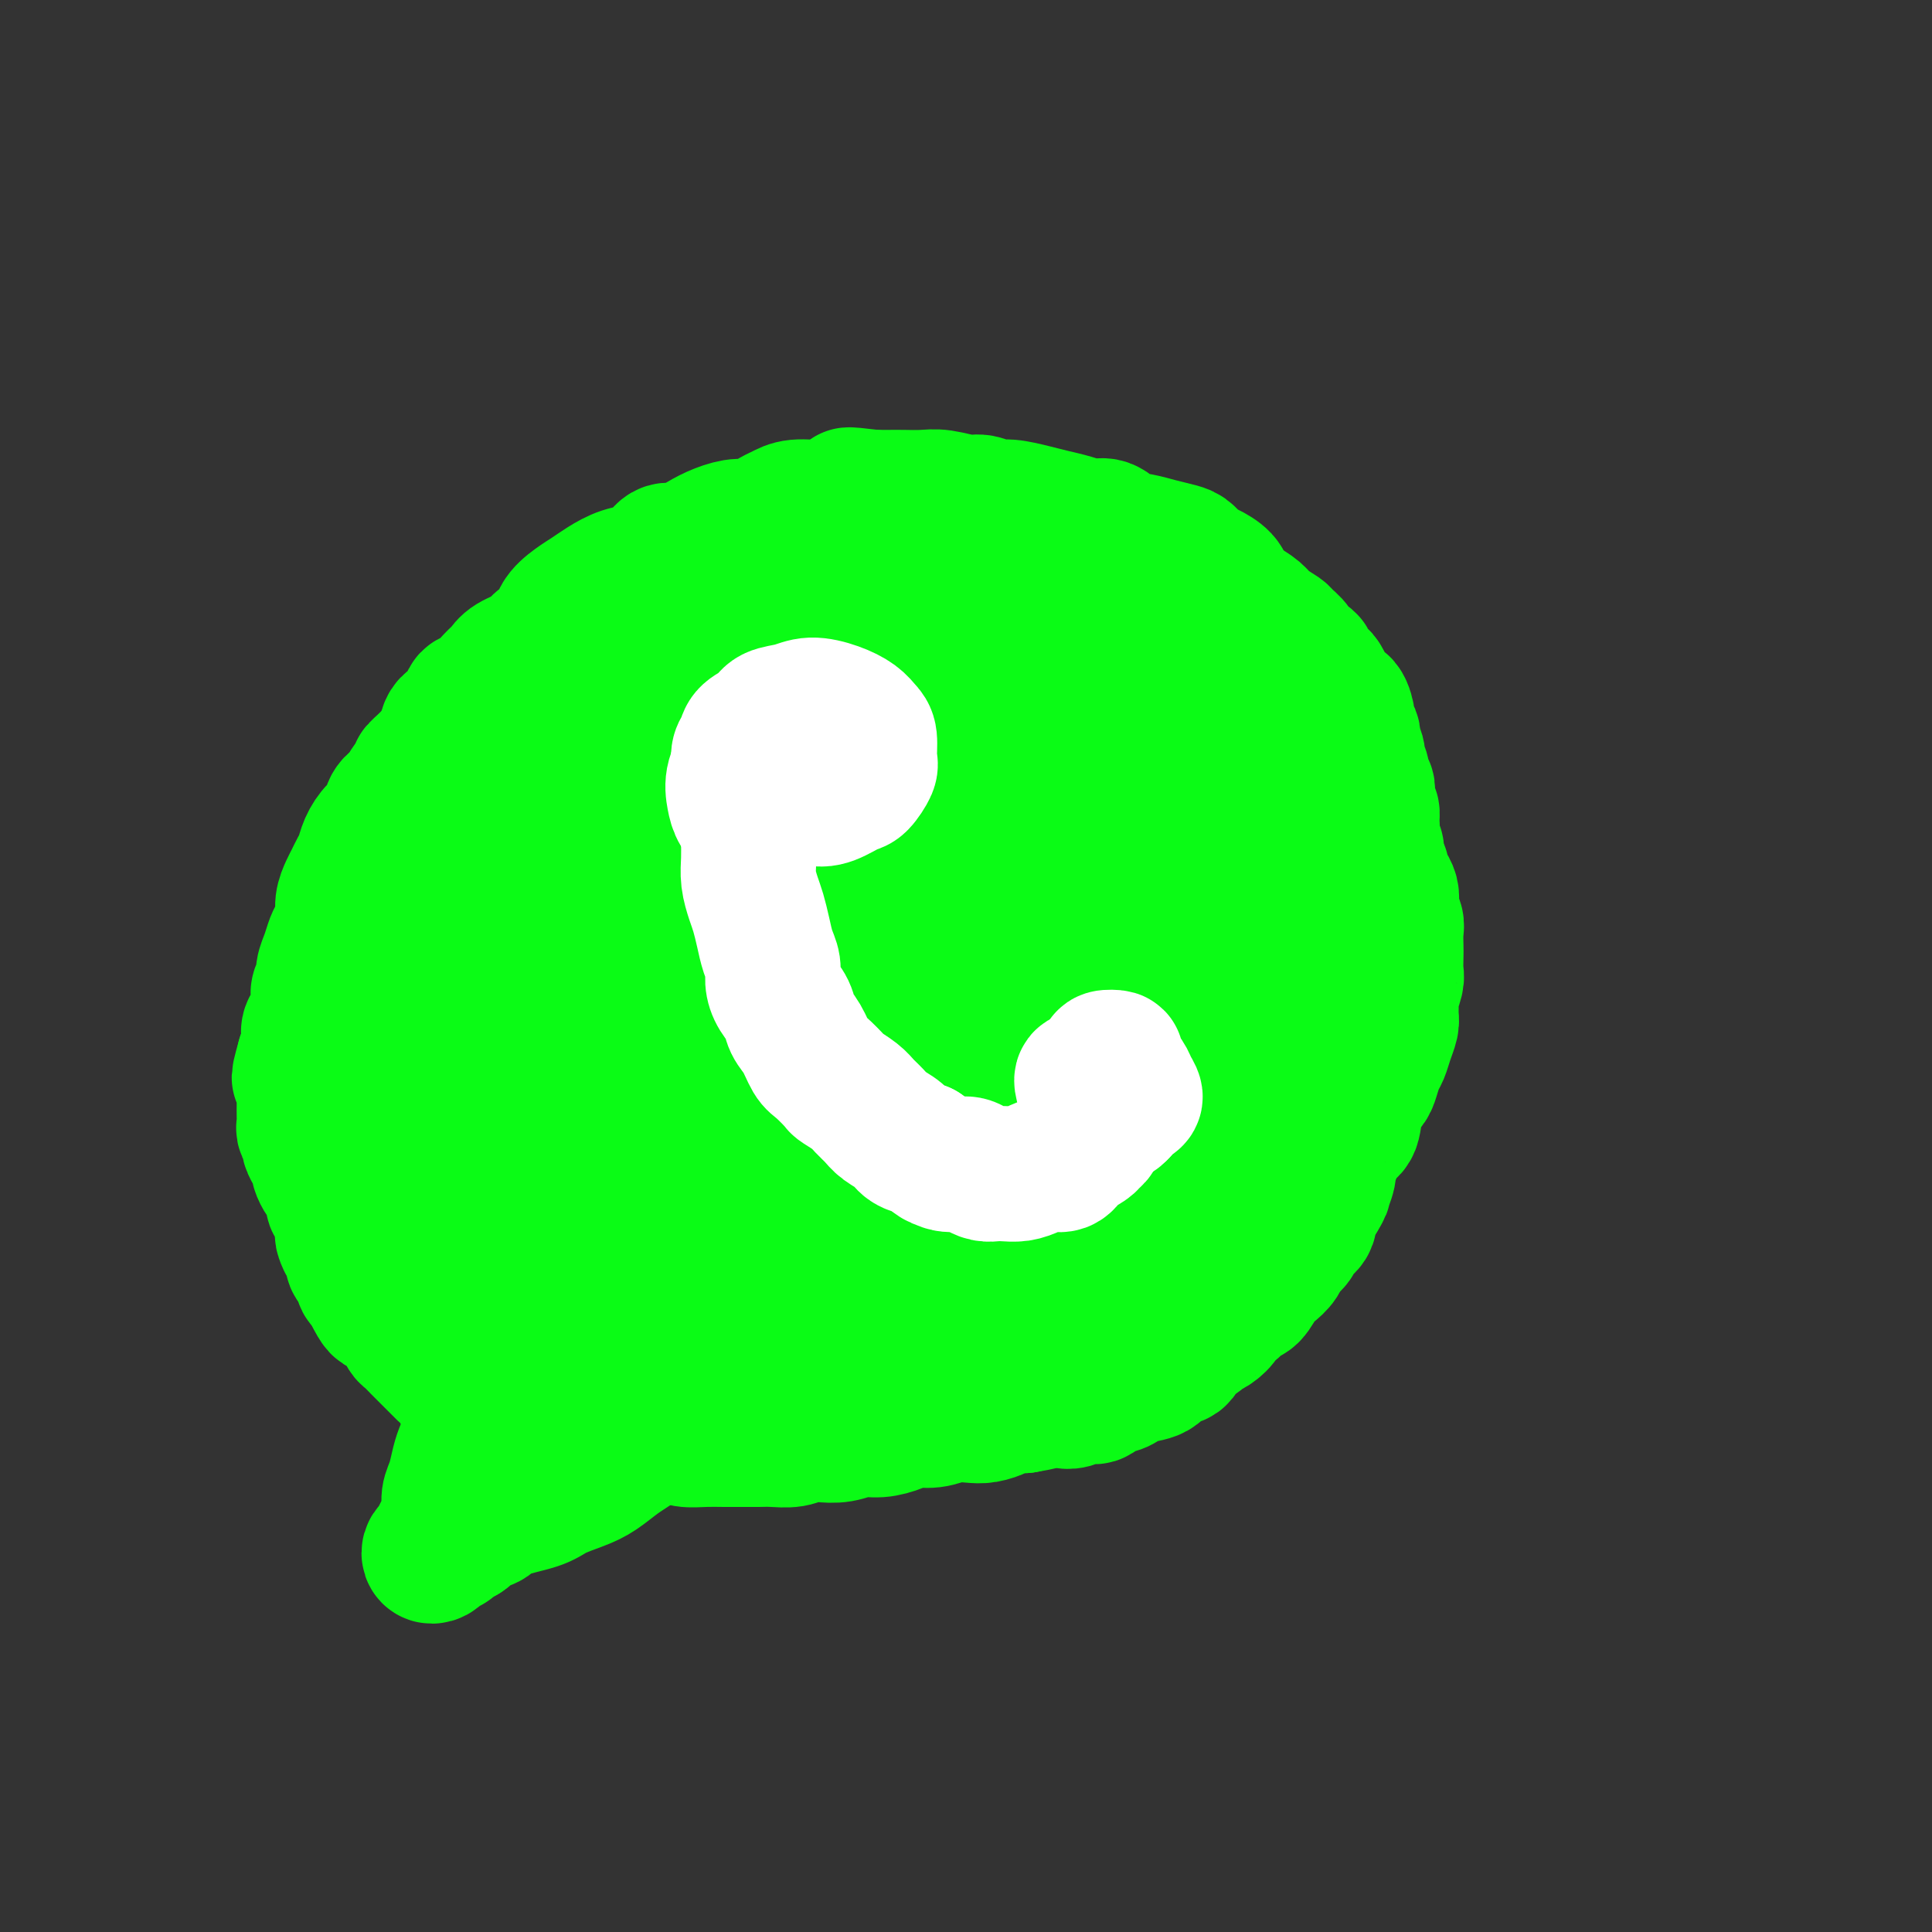 <svg viewBox='0 0 400 400' version='1.1' xmlns='http://www.w3.org/2000/svg' xmlns:xlink='http://www.w3.org/1999/xlink'><rect x="0" y="0" width="400" height="400" fill="#333333" stroke="none"/><g fill='none' stroke='#0AFC15' stroke-width='6' stroke-linecap='round' stroke-linejoin='round'><path d='M258,129c-0.341,-0.869 -0.682,-1.738 -1,-2c-0.318,-0.262 -0.611,0.084 -1,0c-0.389,-0.084 -0.872,-0.596 -1,-1c-0.128,-0.404 0.099,-0.700 0,-1c-0.099,-0.300 -0.525,-0.605 -1,-1c-0.475,-0.395 -0.999,-0.879 -1,-1c-0.001,-0.121 0.520,0.123 0,0c-0.520,-0.123 -2.081,-0.611 -3,-1c-0.919,-0.389 -1.197,-0.678 -2,-1c-0.803,-0.322 -2.129,-0.678 -3,-1c-0.871,-0.322 -1.285,-0.611 -2,-1c-0.715,-0.389 -1.732,-0.877 -3,-1c-1.268,-0.123 -2.786,0.121 -4,0c-1.214,-0.121 -2.123,-0.607 -3,-1c-0.877,-0.393 -1.721,-0.694 -3,-1c-1.279,-0.306 -2.992,-0.618 -4,-1c-1.008,-0.382 -1.312,-0.834 -2,-1c-0.688,-0.166 -1.760,-0.044 -3,0c-1.240,0.044 -2.650,0.012 -4,0c-1.350,-0.012 -2.641,-0.004 -4,0c-1.359,0.004 -2.784,0.005 -4,0c-1.216,-0.005 -2.221,-0.015 -3,0c-0.779,0.015 -1.333,0.056 -2,0c-0.667,-0.056 -1.449,-0.207 -2,0c-0.551,0.207 -0.872,0.774 -1,1c-0.128,0.226 -0.064,0.113 0,0'/></g>
<g fill='none' stroke='#0AFC15' stroke-width='28' stroke-linecap='round' stroke-linejoin='round'><path d='M257,128c0.113,0.401 0.226,0.803 0,1c-0.226,0.197 -0.792,0.191 -1,0c-0.208,-0.191 -0.059,-0.566 0,-1c0.059,-0.434 0.026,-0.928 0,-1c-0.026,-0.072 -0.047,0.276 0,0c0.047,-0.276 0.160,-1.177 0,-2c-0.160,-0.823 -0.595,-1.567 -1,-2c-0.405,-0.433 -0.780,-0.553 -1,-1c-0.220,-0.447 -0.284,-1.219 -1,-2c-0.716,-0.781 -2.085,-1.571 -3,-2c-0.915,-0.429 -1.378,-0.496 -2,-1c-0.622,-0.504 -1.405,-1.443 -2,-2c-0.595,-0.557 -1.002,-0.731 -2,-1c-0.998,-0.269 -2.587,-0.631 -4,-1c-1.413,-0.369 -2.649,-0.743 -4,-1c-1.351,-0.257 -2.815,-0.398 -4,-1c-1.185,-0.602 -2.090,-1.667 -3,-2c-0.910,-0.333 -1.826,0.064 -3,0c-1.174,-0.064 -2.607,-0.591 -4,-1c-1.393,-0.409 -2.747,-0.702 -4,-1c-1.253,-0.298 -2.406,-0.601 -4,-1c-1.594,-0.399 -3.630,-0.895 -5,-1c-1.370,-0.105 -2.074,0.182 -3,0c-0.926,-0.182 -2.075,-0.833 -3,-1c-0.925,-0.167 -1.626,0.152 -3,0c-1.374,-0.152 -3.421,-0.773 -5,-1c-1.579,-0.227 -2.691,-0.061 -4,0c-1.309,0.061 -2.814,0.016 -4,0c-1.186,-0.016 -2.053,-0.005 -3,0c-0.947,0.005 -1.973,0.002 -3,0'/><path d='M181,103c-8.196,-0.972 -4.686,-0.401 -4,0c0.686,0.401 -1.452,0.631 -3,1c-1.548,0.369 -2.505,0.877 -4,1c-1.495,0.123 -3.529,-0.139 -5,0c-1.471,0.139 -2.378,0.681 -3,1c-0.622,0.319 -0.959,0.417 -2,1c-1.041,0.583 -2.785,1.653 -4,2c-1.215,0.347 -1.901,-0.028 -3,0c-1.099,0.028 -2.611,0.458 -4,1c-1.389,0.542 -2.653,1.196 -4,2c-1.347,0.804 -2.775,1.759 -4,2c-1.225,0.241 -2.246,-0.231 -3,0c-0.754,0.231 -1.241,1.164 -2,2c-0.759,0.836 -1.791,1.574 -3,2c-1.209,0.426 -2.594,0.540 -4,1c-1.406,0.460 -2.833,1.268 -4,2c-1.167,0.732 -2.074,1.389 -3,2c-0.926,0.611 -1.870,1.175 -3,2c-1.130,0.825 -2.446,1.912 -3,3c-0.554,1.088 -0.347,2.179 -1,3c-0.653,0.821 -2.166,1.373 -3,2c-0.834,0.627 -0.989,1.328 -2,2c-1.011,0.672 -2.877,1.316 -4,2c-1.123,0.684 -1.503,1.409 -2,2c-0.497,0.591 -1.111,1.050 -2,2c-0.889,0.950 -2.055,2.393 -3,3c-0.945,0.607 -1.670,0.378 -2,1c-0.330,0.622 -0.264,2.095 -1,3c-0.736,0.905 -2.275,1.244 -3,2c-0.725,0.756 -0.636,1.930 -1,3c-0.364,1.070 -1.182,2.035 -2,3'/><path d='M90,156c-5.833,5.767 -2.915,2.685 -2,2c0.915,-0.685 -0.174,1.028 -1,2c-0.826,0.972 -1.390,1.204 -2,2c-0.610,0.796 -1.266,2.155 -2,3c-0.734,0.845 -1.544,1.175 -2,2c-0.456,0.825 -0.556,2.146 -1,3c-0.444,0.854 -1.232,1.240 -2,2c-0.768,0.760 -1.515,1.893 -2,3c-0.485,1.107 -0.708,2.186 -1,3c-0.292,0.814 -0.652,1.361 -1,2c-0.348,0.639 -0.685,1.368 -1,2c-0.315,0.632 -0.609,1.166 -1,2c-0.391,0.834 -0.878,1.970 -1,3c-0.122,1.030 0.121,1.956 0,3c-0.121,1.044 -0.606,2.205 -1,3c-0.394,0.795 -0.698,1.224 -1,2c-0.302,0.776 -0.603,1.899 -1,3c-0.397,1.101 -0.890,2.182 -1,3c-0.110,0.818 0.163,1.375 0,2c-0.163,0.625 -0.761,1.320 -1,2c-0.239,0.680 -0.120,1.347 0,2c0.120,0.653 0.243,1.293 0,2c-0.243,0.707 -0.850,1.481 -1,2c-0.150,0.519 0.156,0.782 0,1c-0.156,0.218 -0.773,0.391 -1,1c-0.227,0.609 -0.065,1.656 0,2c0.065,0.344 0.031,-0.013 0,0c-0.031,0.013 -0.060,0.395 0,1c0.060,0.605 0.208,1.432 0,2c-0.208,0.568 -0.774,0.877 -1,1c-0.226,0.123 -0.113,0.062 0,0'/><path d='M63,219c-2.011,7.148 -0.539,3.018 0,2c0.539,-1.018 0.144,1.074 0,2c-0.144,0.926 -0.039,0.684 0,1c0.039,0.316 0.011,1.188 0,2c-0.011,0.812 -0.004,1.564 0,2c0.004,0.436 0.005,0.554 0,1c-0.005,0.446 -0.016,1.218 0,2c0.016,0.782 0.060,1.574 0,2c-0.060,0.426 -0.222,0.485 0,1c0.222,0.515 0.829,1.485 1,2c0.171,0.515 -0.095,0.576 0,1c0.095,0.424 0.550,1.212 1,2c0.450,0.788 0.895,1.576 1,2c0.105,0.424 -0.131,0.484 0,1c0.131,0.516 0.628,1.486 1,2c0.372,0.514 0.621,0.571 1,1c0.379,0.429 0.890,1.231 1,2c0.110,0.769 -0.181,1.505 0,2c0.181,0.495 0.832,0.747 1,1c0.168,0.253 -0.148,0.506 0,1c0.148,0.494 0.762,1.231 1,2c0.238,0.769 0.102,1.572 0,2c-0.102,0.428 -0.168,0.482 0,1c0.168,0.518 0.571,1.500 1,2c0.429,0.500 0.885,0.519 1,1c0.115,0.481 -0.110,1.423 0,2c0.110,0.577 0.554,0.787 1,1c0.446,0.213 0.893,0.428 1,1c0.107,0.572 -0.125,1.500 0,2c0.125,0.500 0.607,0.571 1,1c0.393,0.429 0.696,1.214 1,2'/><path d='M77,268c2.571,5.322 1.998,1.127 2,0c0.002,-1.127 0.578,0.815 1,2c0.422,1.185 0.689,1.612 1,2c0.311,0.388 0.664,0.738 1,1c0.336,0.262 0.653,0.437 1,1c0.347,0.563 0.723,1.513 1,2c0.277,0.487 0.456,0.512 1,1c0.544,0.488 1.455,1.440 2,2c0.545,0.560 0.724,0.728 1,1c0.276,0.272 0.649,0.647 1,1c0.351,0.353 0.682,0.682 1,1c0.318,0.318 0.624,0.624 1,1c0.376,0.376 0.822,0.822 1,1c0.178,0.178 0.089,0.089 0,0'/><path d='M247,118c0.449,0.018 0.898,0.035 1,0c0.102,-0.035 -0.142,-0.123 0,0c0.142,0.123 0.671,0.456 1,1c0.329,0.544 0.458,1.301 1,2c0.542,0.699 1.496,1.342 2,2c0.504,0.658 0.559,1.331 1,2c0.441,0.669 1.270,1.334 2,2c0.730,0.666 1.361,1.333 2,2c0.639,0.667 1.284,1.334 2,2c0.716,0.666 1.501,1.332 2,2c0.499,0.668 0.711,1.339 1,2c0.289,0.661 0.655,1.312 1,2c0.345,0.688 0.670,1.413 1,2c0.330,0.587 0.666,1.035 1,2c0.334,0.965 0.668,2.447 1,3c0.332,0.553 0.663,0.178 1,1c0.337,0.822 0.682,2.843 1,4c0.318,1.157 0.610,1.451 1,2c0.390,0.549 0.878,1.353 1,2c0.122,0.647 -0.121,1.136 0,2c0.121,0.864 0.606,2.103 1,3c0.394,0.897 0.698,1.450 1,2c0.302,0.550 0.603,1.095 1,2c0.397,0.905 0.890,2.170 1,3c0.110,0.830 -0.163,1.223 0,2c0.163,0.777 0.761,1.936 1,3c0.239,1.064 0.120,2.032 0,3'/><path d='M275,173c2.409,6.729 1.430,3.550 1,3c-0.430,-0.550 -0.311,1.528 0,3c0.311,1.472 0.814,2.337 1,3c0.186,0.663 0.053,1.125 0,2c-0.053,0.875 -0.028,2.162 0,3c0.028,0.838 0.060,1.226 0,2c-0.060,0.774 -0.211,1.936 0,3c0.211,1.064 0.785,2.032 1,3c0.215,0.968 0.073,1.935 0,3c-0.073,1.065 -0.075,2.228 0,3c0.075,0.772 0.226,1.154 0,2c-0.226,0.846 -0.830,2.156 -1,3c-0.170,0.844 0.095,1.221 0,2c-0.095,0.779 -0.550,1.960 -1,3c-0.450,1.040 -0.894,1.940 -1,3c-0.106,1.060 0.126,2.280 0,3c-0.126,0.720 -0.611,0.940 -1,2c-0.389,1.060 -0.680,2.959 -1,4c-0.320,1.041 -0.667,1.223 -1,2c-0.333,0.777 -0.653,2.147 -1,3c-0.347,0.853 -0.722,1.187 -1,2c-0.278,0.813 -0.460,2.104 -1,3c-0.540,0.896 -1.440,1.399 -2,2c-0.560,0.601 -0.782,1.302 -1,2c-0.218,0.698 -0.432,1.394 -1,2c-0.568,0.606 -1.489,1.121 -2,2c-0.511,0.879 -0.612,2.122 -1,3c-0.388,0.878 -1.063,1.390 -2,2c-0.937,0.610 -2.137,1.318 -3,2c-0.863,0.682 -1.389,1.338 -2,2c-0.611,0.662 -1.305,1.331 -2,2'/><path d='M253,252c-2.900,3.344 -2.150,2.202 -2,2c0.150,-0.202 -0.300,0.534 -1,1c-0.700,0.466 -1.652,0.661 -2,1c-0.348,0.339 -0.094,0.822 0,1c0.094,0.178 0.027,0.051 0,0c-0.027,-0.051 -0.013,-0.025 0,0'/><path d='M99,291c-0.033,-0.426 -0.065,-0.851 0,-1c0.065,-0.149 0.229,-0.021 0,0c-0.229,0.021 -0.849,-0.066 -1,0c-0.151,0.066 0.167,0.285 0,1c-0.167,0.715 -0.818,1.927 -1,3c-0.182,1.073 0.105,2.005 0,3c-0.105,0.995 -0.602,2.051 -1,3c-0.398,0.949 -0.698,1.791 -1,3c-0.302,1.209 -0.606,2.785 -1,4c-0.394,1.215 -0.879,2.070 -1,3c-0.121,0.930 0.122,1.937 0,3c-0.122,1.063 -0.608,2.183 -1,3c-0.392,0.817 -0.691,1.330 -1,2c-0.309,0.670 -0.630,1.497 -1,2c-0.370,0.503 -0.790,0.681 -1,1c-0.210,0.319 -0.211,0.780 0,1c0.211,0.220 0.633,0.200 1,0c0.367,-0.200 0.678,-0.578 1,-1c0.322,-0.422 0.653,-0.886 1,-1c0.347,-0.114 0.709,0.123 1,0c0.291,-0.123 0.512,-0.607 1,-1c0.488,-0.393 1.244,-0.697 2,-1'/><path d='M96,318c1.221,-0.727 1.273,-1.546 2,-2c0.727,-0.454 2.130,-0.545 3,-1c0.870,-0.455 1.208,-1.276 3,-2c1.792,-0.724 5.039,-1.352 7,-2c1.961,-0.648 2.637,-1.315 4,-2c1.363,-0.685 3.412,-1.388 5,-2c1.588,-0.612 2.717,-1.134 4,-2c1.283,-0.866 2.722,-2.074 4,-3c1.278,-0.926 2.394,-1.568 3,-2c0.606,-0.432 0.702,-0.655 1,-1c0.298,-0.345 0.800,-0.813 1,-1c0.200,-0.187 0.100,-0.094 0,0'/><path d='M141,293c-0.083,-0.111 -0.166,-0.222 -1,0c-0.834,0.222 -2.420,0.777 -3,1c-0.580,0.223 -0.153,0.115 0,0c0.153,-0.115 0.033,-0.238 0,0c-0.033,0.238 0.020,0.838 0,1c-0.020,0.162 -0.113,-0.114 0,0c0.113,0.114 0.430,0.619 1,1c0.570,0.381 1.391,0.638 2,1c0.609,0.362 1.006,0.829 2,1c0.994,0.171 2.586,0.046 4,0c1.414,-0.046 2.651,-0.011 4,0c1.349,0.011 2.812,-0.001 4,0c1.188,0.001 2.102,0.014 3,0c0.898,-0.014 1.779,-0.055 3,0c1.221,0.055 2.780,0.207 4,0c1.220,-0.207 2.100,-0.773 3,-1c0.900,-0.227 1.819,-0.116 3,0c1.181,0.116 2.622,0.237 4,0c1.378,-0.237 2.693,-0.833 4,-1c1.307,-0.167 2.607,0.095 4,0c1.393,-0.095 2.880,-0.548 4,-1c1.120,-0.452 1.874,-0.905 3,-1c1.126,-0.095 2.623,0.168 4,0c1.377,-0.168 2.633,-0.767 4,-1c1.367,-0.233 2.844,-0.101 4,0c1.156,0.101 1.990,0.171 3,0c1.010,-0.171 2.195,-0.585 3,-1c0.805,-0.415 1.230,-0.833 2,-1c0.770,-0.167 1.885,-0.084 3,0'/><path d='M212,291c7.740,-1.311 3.089,-1.088 2,-1c-1.089,0.088 1.385,0.040 3,0c1.615,-0.040 2.372,-0.071 3,0c0.628,0.071 1.127,0.244 2,0c0.873,-0.244 2.121,-0.905 3,-1c0.879,-0.095 1.388,0.378 2,0c0.612,-0.378 1.327,-1.606 2,-2c0.673,-0.394 1.306,0.045 2,0c0.694,-0.045 1.451,-0.575 2,-1c0.549,-0.425 0.890,-0.747 2,-1c1.110,-0.253 2.988,-0.439 4,-1c1.012,-0.561 1.160,-1.499 2,-2c0.840,-0.501 2.374,-0.567 3,-1c0.626,-0.433 0.344,-1.233 1,-2c0.656,-0.767 2.251,-1.501 3,-2c0.749,-0.499 0.651,-0.762 1,-1c0.349,-0.238 1.143,-0.449 2,-1c0.857,-0.551 1.777,-1.441 2,-2c0.223,-0.559 -0.249,-0.786 0,-1c0.249,-0.214 1.221,-0.413 2,-1c0.779,-0.587 1.364,-1.561 2,-2c0.636,-0.439 1.321,-0.344 2,-1c0.679,-0.656 1.352,-2.062 2,-3c0.648,-0.938 1.271,-1.406 2,-2c0.729,-0.594 1.562,-1.313 2,-2c0.438,-0.687 0.480,-1.343 1,-2c0.520,-0.657 1.518,-1.317 2,-2c0.482,-0.683 0.449,-1.389 1,-2c0.551,-0.611 1.687,-1.126 2,-2c0.313,-0.874 -0.196,-2.107 0,-3c0.196,-0.893 1.098,-1.447 2,-2'/><path d='M273,248c1.401,-2.310 0.903,-1.586 1,-2c0.097,-0.414 0.790,-1.967 1,-3c0.210,-1.033 -0.061,-1.547 0,-2c0.061,-0.453 0.454,-0.846 1,-2c0.546,-1.154 1.246,-3.071 2,-4c0.754,-0.929 1.564,-0.872 2,-2c0.436,-1.128 0.498,-3.442 1,-5c0.502,-1.558 1.444,-2.359 2,-3c0.556,-0.641 0.727,-1.120 1,-2c0.273,-0.880 0.647,-2.160 1,-3c0.353,-0.840 0.683,-1.241 1,-2c0.317,-0.759 0.620,-1.875 1,-3c0.380,-1.125 0.838,-2.259 1,-3c0.162,-0.741 0.029,-1.089 0,-2c-0.029,-0.911 0.045,-2.384 0,-3c-0.045,-0.616 -0.208,-0.377 0,-1c0.208,-0.623 0.788,-2.110 1,-3c0.212,-0.890 0.058,-1.183 0,-2c-0.058,-0.817 -0.019,-2.158 0,-3c0.019,-0.842 0.019,-1.184 0,-2c-0.019,-0.816 -0.057,-2.105 0,-3c0.057,-0.895 0.209,-1.394 0,-2c-0.209,-0.606 -0.778,-1.318 -1,-2c-0.222,-0.682 -0.097,-1.334 0,-2c0.097,-0.666 0.166,-1.347 0,-2c-0.166,-0.653 -0.565,-1.277 -1,-2c-0.435,-0.723 -0.904,-1.545 -1,-2c-0.096,-0.455 0.180,-0.545 0,-1c-0.180,-0.455 -0.818,-1.276 -1,-2c-0.182,-0.724 0.091,-1.350 0,-2c-0.091,-0.650 -0.545,-1.325 -1,-2'/><path d='M284,174c-0.769,-3.588 -0.192,-3.058 0,-3c0.192,0.058 0.000,-0.355 0,-1c-0.000,-0.645 0.192,-1.520 0,-2c-0.192,-0.480 -0.768,-0.565 -1,-1c-0.232,-0.435 -0.118,-1.221 0,-2c0.118,-0.779 0.242,-1.552 0,-2c-0.242,-0.448 -0.848,-0.571 -1,-1c-0.152,-0.429 0.152,-1.165 0,-2c-0.152,-0.835 -0.759,-1.768 -1,-2c-0.241,-0.232 -0.116,0.237 0,0c0.116,-0.237 0.223,-1.181 0,-2c-0.223,-0.819 -0.777,-1.513 -1,-2c-0.223,-0.487 -0.114,-0.768 0,-1c0.114,-0.232 0.234,-0.414 0,-1c-0.234,-0.586 -0.822,-1.574 -1,-2c-0.178,-0.426 0.054,-0.289 0,-1c-0.054,-0.711 -0.394,-2.271 -1,-3c-0.606,-0.729 -1.477,-0.628 -2,-1c-0.523,-0.372 -0.699,-1.217 -1,-2c-0.301,-0.783 -0.729,-1.504 -1,-2c-0.271,-0.496 -0.386,-0.765 -1,-1c-0.614,-0.235 -1.727,-0.434 -2,-1c-0.273,-0.566 0.294,-1.499 0,-2c-0.294,-0.501 -1.448,-0.571 -2,-1c-0.552,-0.429 -0.503,-1.217 -1,-2c-0.497,-0.783 -1.539,-1.561 -2,-2c-0.461,-0.439 -0.339,-0.540 -1,-1c-0.661,-0.460 -2.105,-1.278 -3,-2c-0.895,-0.722 -1.241,-1.348 -2,-2c-0.759,-0.652 -1.931,-1.329 -3,-2c-1.069,-0.671 -2.034,-1.335 -3,-2'/><path d='M254,123c-3.834,-3.514 -1.419,-0.797 -1,0c0.419,0.797 -1.156,-0.324 -2,-1c-0.844,-0.676 -0.955,-0.907 -1,-1c-0.045,-0.093 -0.022,-0.046 0,0'/><path d='M266,226c0.177,-0.515 0.355,-1.029 0,-2c-0.355,-0.971 -1.242,-2.398 -2,-3c-0.758,-0.602 -1.388,-0.379 -2,0c-0.612,0.379 -1.206,0.915 -2,2c-0.794,1.085 -1.790,2.718 -3,5c-1.210,2.282 -2.636,5.211 -4,8c-1.364,2.789 -2.667,5.436 -4,8c-1.333,2.564 -2.695,5.045 -4,7c-1.305,1.955 -2.553,3.383 -4,4c-1.447,0.617 -3.094,0.424 -4,0c-0.906,-0.424 -1.073,-1.079 -1,-2c0.073,-0.921 0.385,-2.110 1,-4c0.615,-1.890 1.534,-4.482 3,-6c1.466,-1.518 3.479,-1.963 5,-3c1.521,-1.037 2.551,-2.667 4,-3c1.449,-0.333 3.318,0.632 4,2c0.682,1.368 0.178,3.141 -1,5c-1.178,1.859 -3.030,3.804 -5,6c-1.970,2.196 -4.059,4.644 -7,7c-2.941,2.356 -6.734,4.621 -10,6c-3.266,1.379 -6.003,1.872 -8,2c-1.997,0.128 -3.253,-0.109 -4,-1c-0.747,-0.891 -0.986,-2.436 -1,-4c-0.014,-1.564 0.198,-3.148 1,-5c0.802,-1.852 2.194,-3.973 4,-5c1.806,-1.027 4.027,-0.961 6,-1c1.973,-0.039 3.697,-0.185 5,1c1.303,1.185 2.184,3.699 2,6c-0.184,2.301 -1.434,4.389 -3,7c-1.566,2.611 -3.447,5.746 -6,8c-2.553,2.254 -5.776,3.627 -9,5'/><path d='M217,276c-3.232,1.261 -6.814,1.913 -9,2c-2.186,0.087 -2.978,-0.391 -4,-1c-1.022,-0.609 -2.274,-1.349 -3,-3c-0.726,-1.651 -0.927,-4.212 -1,-6c-0.073,-1.788 -0.020,-2.804 1,-5c1.020,-2.196 3.006,-5.571 5,-7c1.994,-1.429 3.995,-0.912 6,-1c2.005,-0.088 4.015,-0.782 5,-1c0.985,-0.218 0.947,0.039 1,1c0.053,0.961 0.199,2.625 -1,4c-1.199,1.375 -3.742,2.462 -6,4c-2.258,1.538 -4.230,3.526 -7,5c-2.770,1.474 -6.337,2.435 -10,3c-3.663,0.565 -7.423,0.733 -10,1c-2.577,0.267 -3.971,0.631 -5,0c-1.029,-0.631 -1.693,-2.258 -2,-4c-0.307,-1.742 -0.257,-3.598 0,-5c0.257,-1.402 0.720,-2.349 2,-3c1.280,-0.651 3.378,-1.004 5,-1c1.622,0.004 2.769,0.365 4,1c1.231,0.635 2.544,1.543 3,3c0.456,1.457 0.053,3.464 -1,5c-1.053,1.536 -2.757,2.600 -5,4c-2.243,1.400 -5.025,3.137 -8,4c-2.975,0.863 -6.145,0.853 -9,1c-2.855,0.147 -5.396,0.452 -7,0c-1.604,-0.452 -2.269,-1.660 -3,-3c-0.731,-1.340 -1.526,-2.813 -2,-4c-0.474,-1.187 -0.628,-2.089 0,-3c0.628,-0.911 2.036,-1.832 3,-2c0.964,-0.168 1.482,0.416 2,1'/><path d='M161,266c1.214,-0.076 1.748,1.733 2,3c0.252,1.267 0.223,1.992 0,3c-0.223,1.008 -0.641,2.300 -2,4c-1.359,1.700 -3.660,3.807 -6,5c-2.340,1.193 -4.720,1.470 -7,2c-2.280,0.530 -4.461,1.312 -6,1c-1.539,-0.312 -2.437,-1.719 -3,-3c-0.563,-1.281 -0.791,-2.437 -1,-4c-0.209,-1.563 -0.398,-3.533 0,-5c0.398,-1.467 1.383,-2.430 2,-3c0.617,-0.570 0.866,-0.746 2,-1c1.134,-0.254 3.152,-0.584 4,0c0.848,0.584 0.524,2.083 0,3c-0.524,0.917 -1.249,1.254 -2,2c-0.751,0.746 -1.530,1.903 -3,3c-1.470,1.097 -3.633,2.135 -6,3c-2.367,0.865 -4.939,1.556 -7,2c-2.061,0.444 -3.612,0.639 -5,0c-1.388,-0.639 -2.614,-2.112 -3,-3c-0.386,-0.888 0.068,-1.191 0,-2c-0.068,-0.809 -0.657,-2.124 0,-3c0.657,-0.876 2.559,-1.313 4,-1c1.441,0.313 2.420,1.376 3,2c0.580,0.624 0.760,0.808 1,2c0.240,1.192 0.538,3.393 0,5c-0.538,1.607 -1.913,2.619 -4,4c-2.087,1.381 -4.885,3.130 -7,4c-2.115,0.870 -3.546,0.862 -5,1c-1.454,0.138 -2.930,0.422 -4,0c-1.070,-0.422 -1.734,-1.549 -2,-3c-0.266,-1.451 -0.133,-3.225 0,-5'/><path d='M106,282c0.004,-2.346 1.014,-4.212 2,-6c0.986,-1.788 1.949,-3.500 3,-5c1.051,-1.500 2.191,-2.788 3,-4c0.809,-1.212 1.286,-2.348 2,-3c0.714,-0.652 1.666,-0.822 2,-1c0.334,-0.178 0.050,-0.366 0,-1c-0.050,-0.634 0.134,-1.715 0,-3c-0.134,-1.285 -0.585,-2.773 -1,-4c-0.415,-1.227 -0.794,-2.193 -1,-3c-0.206,-0.807 -0.240,-1.456 0,-1c0.240,0.456 0.753,2.017 1,3c0.247,0.983 0.229,1.388 0,2c-0.229,0.612 -0.670,1.431 -1,2c-0.330,0.569 -0.549,0.890 -1,1c-0.451,0.110 -1.136,0.011 -2,-1c-0.864,-1.011 -1.909,-2.933 -3,-5c-1.091,-2.067 -2.229,-4.280 -3,-7c-0.771,-2.720 -1.175,-5.946 -2,-9c-0.825,-3.054 -2.070,-5.937 -3,-9c-0.930,-3.063 -1.545,-6.308 -2,-8c-0.455,-1.692 -0.751,-1.832 -1,-2c-0.249,-0.168 -0.453,-0.366 0,1c0.453,1.366 1.562,4.295 2,7c0.438,2.705 0.207,5.184 0,8c-0.207,2.816 -0.388,5.967 -1,9c-0.612,3.033 -1.656,5.948 -3,8c-1.344,2.052 -2.989,3.241 -4,4c-1.011,0.759 -1.388,1.089 -2,1c-0.612,-0.089 -1.461,-0.597 -2,-2c-0.539,-1.403 -0.770,-3.702 -1,-6'/><path d='M88,248c-0.239,-2.148 -0.337,-4.518 0,-7c0.337,-2.482 1.110,-5.075 2,-8c0.890,-2.925 1.899,-6.182 3,-8c1.101,-1.818 2.295,-2.196 3,-2c0.705,0.196 0.920,0.967 2,3c1.080,2.033 3.025,5.329 4,9c0.975,3.671 0.980,7.717 1,11c0.020,3.283 0.055,5.804 -1,9c-1.055,3.196 -3.200,7.068 -5,10c-1.800,2.932 -3.255,4.925 -5,6c-1.745,1.075 -3.780,1.231 -5,1c-1.220,-0.231 -1.625,-0.848 -3,-4c-1.375,-3.152 -3.719,-8.840 -5,-14c-1.281,-5.160 -1.498,-9.791 -1,-15c0.498,-5.209 1.710,-10.994 2,-15c0.290,-4.006 -0.341,-6.232 1,-10c1.341,-3.768 4.656,-9.079 7,-12c2.344,-2.921 3.719,-3.452 5,-4c1.281,-0.548 2.468,-1.112 4,-1c1.532,0.112 3.408,0.901 5,2c1.592,1.099 2.898,2.506 4,4c1.102,1.494 2.000,3.073 2,5c0.000,1.927 -0.897,4.201 -2,6c-1.103,1.799 -2.413,3.122 -4,4c-1.587,0.878 -3.451,1.310 -5,1c-1.549,-0.310 -2.781,-1.362 -4,-3c-1.219,-1.638 -2.423,-3.862 -3,-7c-0.577,-3.138 -0.526,-7.192 0,-10c0.526,-2.808 1.526,-4.371 3,-8c1.474,-3.629 3.421,-9.322 6,-13c2.579,-3.678 5.789,-5.339 9,-7'/><path d='M108,171c3.009,-1.975 6.033,-3.413 8,-4c1.967,-0.587 2.877,-0.321 6,1c3.123,1.321 8.460,3.699 11,6c2.540,2.301 2.283,4.524 2,7c-0.283,2.476 -0.592,5.205 -2,8c-1.408,2.795 -3.914,5.655 -7,8c-3.086,2.345 -6.752,4.174 -10,5c-3.248,0.826 -6.078,0.650 -9,0c-2.922,-0.650 -5.937,-1.772 -8,-4c-2.063,-2.228 -3.173,-5.562 -4,-9c-0.827,-3.438 -1.370,-6.982 -1,-11c0.370,-4.018 1.654,-8.512 4,-12c2.346,-3.488 5.756,-5.972 9,-8c3.244,-2.028 6.323,-3.601 10,-5c3.677,-1.399 7.953,-2.625 11,-3c3.047,-0.375 4.867,0.101 8,1c3.133,0.899 7.579,2.222 11,4c3.421,1.778 5.815,4.011 7,6c1.185,1.989 1.160,3.732 0,6c-1.160,2.268 -3.455,5.059 -6,7c-2.545,1.941 -5.342,3.032 -8,3c-2.658,-0.032 -5.179,-1.186 -7,-2c-1.821,-0.814 -2.941,-1.287 -5,-4c-2.059,-2.713 -5.057,-7.665 -6,-12c-0.943,-4.335 0.169,-8.054 1,-11c0.831,-2.946 1.381,-5.119 4,-8c2.619,-2.881 7.307,-6.471 11,-8c3.693,-1.529 6.392,-0.997 10,0c3.608,0.997 8.125,2.461 12,4c3.875,1.539 7.107,3.154 10,5c2.893,1.846 5.446,3.923 8,6'/><path d='M178,147c5.309,3.449 3.581,4.571 2,6c-1.581,1.429 -3.014,3.164 -5,4c-1.986,0.836 -4.525,0.773 -7,0c-2.475,-0.773 -4.884,-2.257 -7,-4c-2.116,-1.743 -3.937,-3.745 -5,-7c-1.063,-3.255 -1.366,-7.764 -1,-12c0.366,-4.236 1.401,-8.198 3,-11c1.599,-2.802 3.762,-4.442 7,-5c3.238,-0.558 7.550,-0.033 11,1c3.450,1.033 6.038,2.574 9,4c2.962,1.426 6.300,2.736 9,4c2.700,1.264 4.763,2.483 6,4c1.237,1.517 1.649,3.331 1,5c-0.649,1.669 -2.357,3.194 -4,4c-1.643,0.806 -3.219,0.894 -5,1c-1.781,0.106 -3.766,0.230 -6,0c-2.234,-0.230 -4.718,-0.813 -6,-2c-1.282,-1.187 -1.361,-2.976 -1,-5c0.361,-2.024 1.162,-4.281 3,-6c1.838,-1.719 4.714,-2.900 8,-3c3.286,-0.100 6.984,0.880 11,2c4.016,1.120 8.351,2.381 12,4c3.649,1.619 6.612,3.598 9,5c2.388,1.402 4.200,2.227 5,3c0.800,0.773 0.587,1.493 0,2c-0.587,0.507 -1.549,0.801 -3,1c-1.451,0.199 -3.392,0.302 -5,0c-1.608,-0.302 -2.885,-1.009 -4,-2c-1.115,-0.991 -2.069,-2.267 -3,-4c-0.931,-1.733 -1.837,-3.924 -1,-6c0.837,-2.076 3.419,-4.038 6,-6'/><path d='M217,124c2.577,-1.320 6.019,-1.620 9,-1c2.981,0.620 5.501,2.160 9,4c3.499,1.840 7.977,3.979 11,6c3.023,2.021 4.593,3.923 6,6c1.407,2.077 2.653,4.330 3,7c0.347,2.670 -0.204,5.759 -1,9c-0.796,3.241 -1.838,6.635 -3,10c-1.162,3.365 -2.443,6.701 -4,9c-1.557,2.299 -3.389,3.560 -5,4c-1.611,0.440 -3.002,0.059 -4,-1c-0.998,-1.059 -1.602,-2.795 -2,-5c-0.398,-2.205 -0.589,-4.879 0,-7c0.589,-2.121 1.957,-3.688 4,-5c2.043,-1.312 4.760,-2.367 7,-2c2.240,0.367 4.002,2.156 6,4c1.998,1.844 4.232,3.741 6,7c1.768,3.259 3.069,7.879 3,11c-0.069,3.121 -1.508,4.744 -3,7c-1.492,2.256 -3.038,5.146 -5,8c-1.962,2.854 -4.341,5.673 -6,7c-1.659,1.327 -2.598,1.161 -4,1c-1.402,-0.161 -3.268,-0.318 -5,-2c-1.732,-1.682 -3.329,-4.891 -4,-8c-0.671,-3.109 -0.416,-6.120 0,-9c0.416,-2.880 0.994,-5.628 3,-7c2.006,-1.372 5.439,-1.366 8,-1c2.561,0.366 4.250,1.093 7,4c2.750,2.907 6.562,7.996 9,12c2.438,4.004 3.503,6.924 4,10c0.497,3.076 0.428,6.307 -1,9c-1.428,2.693 -4.214,4.846 -7,7'/><path d='M258,218c-2.752,1.550 -6.132,1.926 -10,2c-3.868,0.074 -8.225,-0.156 -12,-1c-3.775,-0.844 -6.968,-2.304 -10,-4c-3.032,-1.696 -5.904,-3.627 -8,-6c-2.096,-2.373 -3.415,-5.187 -4,-7c-0.585,-1.813 -0.436,-2.624 1,-3c1.436,-0.376 4.158,-0.318 7,1c2.842,1.318 5.805,3.894 8,6c2.195,2.106 3.621,3.740 5,6c1.379,2.260 2.711,5.145 2,8c-0.711,2.855 -3.465,5.681 -6,8c-2.535,2.319 -4.850,4.131 -8,6c-3.150,1.869 -7.134,3.794 -11,5c-3.866,1.206 -7.616,1.693 -11,2c-3.384,0.307 -6.404,0.435 -9,0c-2.596,-0.435 -4.767,-1.433 -6,-3c-1.233,-1.567 -1.528,-3.704 -1,-5c0.528,-1.296 1.878,-1.752 4,-2c2.122,-0.248 5.017,-0.289 8,0c2.983,0.289 6.053,0.906 8,2c1.947,1.094 2.770,2.663 3,4c0.230,1.337 -0.134,2.440 -2,4c-1.866,1.560 -5.234,3.576 -9,5c-3.766,1.424 -7.930,2.256 -12,3c-4.070,0.744 -8.046,1.401 -12,2c-3.954,0.599 -7.885,1.140 -11,1c-3.115,-0.140 -5.415,-0.960 -8,-2c-2.585,-1.040 -5.456,-2.299 -7,-3c-1.544,-0.701 -1.762,-0.842 -1,-1c0.762,-0.158 2.503,-0.331 4,0c1.497,0.331 2.748,1.165 4,2'/><path d='M154,248c1.342,0.453 1.196,1.086 1,2c-0.196,0.914 -0.443,2.110 -1,3c-0.557,0.890 -1.426,1.473 -4,2c-2.574,0.527 -6.855,0.996 -10,1c-3.145,0.004 -5.154,-0.459 -7,-1c-1.846,-0.541 -3.529,-1.161 -5,-2c-1.471,-0.839 -2.730,-1.898 -4,-4c-1.270,-2.102 -2.551,-5.247 -2,-8c0.551,-2.753 2.935,-5.113 5,-7c2.065,-1.887 3.812,-3.302 6,-4c2.188,-0.698 4.818,-0.681 7,-1c2.182,-0.319 3.915,-0.974 4,-1c0.085,-0.026 -1.479,0.576 -3,1c-1.521,0.424 -2.999,0.669 -5,1c-2.001,0.331 -4.525,0.747 -7,0c-2.475,-0.747 -4.900,-2.659 -7,-5c-2.100,-2.341 -3.874,-5.112 -5,-9c-1.126,-3.888 -1.602,-8.892 -2,-13c-0.398,-4.108 -0.717,-7.319 0,-10c0.717,-2.681 2.470,-4.832 4,-6c1.530,-1.168 2.835,-1.353 4,-1c1.165,0.353 2.188,1.244 3,2c0.812,0.756 1.412,1.379 1,2c-0.412,0.621 -1.835,1.242 -3,2c-1.165,0.758 -2.071,1.652 -3,2c-0.929,0.348 -1.882,0.148 -3,0c-1.118,-0.148 -2.403,-0.246 -3,-1c-0.597,-0.754 -0.507,-2.165 0,-4c0.507,-1.835 1.431,-4.096 3,-6c1.569,-1.904 3.785,-3.452 6,-5'/><path d='M124,178c2.394,-2.396 3.879,-2.885 6,-3c2.121,-0.115 4.878,0.145 7,1c2.122,0.855 3.609,2.303 5,4c1.391,1.697 2.687,3.641 4,6c1.313,2.359 2.645,5.134 3,7c0.355,1.866 -0.266,2.825 -1,4c-0.734,1.175 -1.580,2.568 -2,3c-0.420,0.432 -0.415,-0.096 0,-1c0.415,-0.904 1.241,-2.185 2,-4c0.759,-1.815 1.453,-4.164 3,-7c1.547,-2.836 3.947,-6.158 6,-9c2.053,-2.842 3.758,-5.204 6,-8c2.242,-2.796 5.022,-6.027 8,-8c2.978,-1.973 6.155,-2.689 9,-3c2.845,-0.311 5.359,-0.215 8,0c2.641,0.215 5.408,0.551 8,1c2.592,0.449 5.009,1.010 6,2c0.991,0.990 0.556,2.409 0,4c-0.556,1.591 -1.232,3.355 -3,5c-1.768,1.645 -4.629,3.170 -7,4c-2.371,0.830 -4.253,0.964 -6,1c-1.747,0.036 -3.360,-0.025 -4,-1c-0.640,-0.975 -0.308,-2.863 0,-5c0.308,-2.137 0.591,-4.522 2,-7c1.409,-2.478 3.943,-5.050 7,-7c3.057,-1.950 6.636,-3.280 10,-4c3.364,-0.720 6.512,-0.831 10,0c3.488,0.831 7.316,2.604 10,4c2.684,1.396 4.223,2.414 5,4c0.777,1.586 0.794,3.739 0,6c-0.794,2.261 -2.397,4.631 -4,7'/><path d='M222,174c-2.222,3.019 -5.776,4.068 -9,5c-3.224,0.932 -6.116,1.747 -9,2c-2.884,0.253 -5.759,-0.055 -8,-1c-2.241,-0.945 -3.849,-2.527 -5,-5c-1.151,-2.473 -1.845,-5.836 -2,-9c-0.155,-3.164 0.227,-6.129 2,-8c1.773,-1.871 4.936,-2.647 8,-3c3.064,-0.353 6.030,-0.282 9,1c2.970,1.282 5.943,3.774 9,6c3.057,2.226 6.197,4.186 8,7c1.803,2.814 2.267,6.481 2,10c-0.267,3.519 -1.266,6.890 -3,10c-1.734,3.110 -4.204,5.958 -7,9c-2.796,3.042 -5.919,6.278 -9,8c-3.081,1.722 -6.122,1.930 -9,2c-2.878,0.070 -5.594,0.001 -8,-1c-2.406,-1.001 -4.503,-2.935 -6,-5c-1.497,-2.065 -2.393,-4.260 -3,-7c-0.607,-2.740 -0.924,-6.024 0,-8c0.924,-1.976 3.089,-2.645 6,-3c2.911,-0.355 6.570,-0.395 10,1c3.430,1.395 6.633,4.226 9,7c2.367,2.774 3.900,5.493 4,8c0.100,2.507 -1.232,4.804 -3,7c-1.768,2.196 -3.972,4.293 -7,6c-3.028,1.707 -6.882,3.024 -11,4c-4.118,0.976 -8.501,1.609 -12,2c-3.499,0.391 -6.113,0.538 -9,0c-2.887,-0.538 -6.046,-1.760 -8,-4c-1.954,-2.240 -2.701,-5.497 -3,-8c-0.299,-2.503 -0.149,-4.251 0,-6'/><path d='M158,201c0.281,-3.133 2.484,-3.967 5,-4c2.516,-0.033 5.343,0.734 8,2c2.657,1.266 5.142,3.030 7,5c1.858,1.970 3.090,4.146 3,6c-0.090,1.854 -1.503,3.386 -4,5c-2.497,1.614 -6.080,3.309 -9,5c-2.920,1.691 -5.177,3.377 -8,4c-2.823,0.623 -6.211,0.184 -9,0c-2.789,-0.184 -4.979,-0.113 -7,-1c-2.021,-0.887 -3.872,-2.734 -5,-5c-1.128,-2.266 -1.533,-4.952 -1,-7c0.533,-2.048 2.006,-3.457 4,-4c1.994,-0.543 4.511,-0.220 7,0c2.489,0.220 4.951,0.336 7,1c2.049,0.664 3.686,1.876 4,3c0.314,1.124 -0.693,2.161 -2,3c-1.307,0.839 -2.913,1.479 -5,2c-2.087,0.521 -4.655,0.923 -7,1c-2.345,0.077 -4.466,-0.172 -6,-1c-1.534,-0.828 -2.479,-2.236 -3,-4c-0.521,-1.764 -0.617,-3.884 0,-6c0.617,-2.116 1.946,-4.229 4,-6c2.054,-1.771 4.834,-3.200 8,-4c3.166,-0.800 6.718,-0.970 11,0c4.282,0.970 9.296,3.079 14,5c4.704,1.921 9.100,3.653 12,5c2.900,1.347 4.305,2.308 5,4c0.695,1.692 0.681,4.113 0,7c-0.681,2.887 -2.030,6.239 -4,9c-1.970,2.761 -4.563,4.932 -8,7c-3.437,2.068 -7.719,4.034 -12,6'/><path d='M167,239c-5.114,2.439 -7.900,2.038 -11,2c-3.100,-0.038 -6.513,0.288 -9,-1c-2.487,-1.288 -4.049,-4.190 -5,-7c-0.951,-2.810 -1.292,-5.528 0,-8c1.292,-2.472 4.217,-4.696 8,-6c3.783,-1.304 8.423,-1.686 13,-2c4.577,-0.314 9.092,-0.559 13,0c3.908,0.559 7.210,1.920 9,3c1.790,1.080 2.069,1.877 2,3c-0.069,1.123 -0.487,2.573 -2,4c-1.513,1.427 -4.122,2.833 -7,4c-2.878,1.167 -6.026,2.096 -9,3c-2.974,0.904 -5.775,1.783 -8,2c-2.225,0.217 -3.874,-0.229 -5,-1c-1.126,-0.771 -1.730,-1.867 -1,-3c0.730,-1.133 2.794,-2.304 5,-3c2.206,-0.696 4.556,-0.918 7,-1c2.444,-0.082 4.984,-0.023 6,0c1.016,0.023 0.508,0.012 0,0'/><path d='M155,167c0.002,0.000 0.003,0.001 0,0c-0.003,-0.001 -0.011,-0.003 0,0c0.011,0.003 0.040,0.013 0,0c-0.040,-0.013 -0.151,-0.048 0,0c0.151,0.048 0.562,0.181 1,0c0.438,-0.181 0.902,-0.675 1,-1c0.098,-0.325 -0.169,-0.482 0,-1c0.169,-0.518 0.774,-1.396 1,-2c0.226,-0.604 0.072,-0.932 0,-1c-0.072,-0.068 -0.061,0.125 0,0c0.061,-0.125 0.174,-0.567 0,-1c-0.174,-0.433 -0.635,-0.858 -1,-1c-0.365,-0.142 -0.634,-0.001 -1,0c-0.366,0.001 -0.829,-0.136 -1,0c-0.171,0.136 -0.050,0.547 0,1c0.050,0.453 0.028,0.947 0,1c-0.028,0.053 -0.061,-0.337 0,0c0.061,0.337 0.215,1.400 0,2c-0.215,0.600 -0.801,0.735 -1,1c-0.199,0.265 -0.012,0.659 0,1c0.012,0.341 -0.152,0.627 0,1c0.152,0.373 0.618,0.832 1,1c0.382,0.168 0.680,0.045 1,0c0.320,-0.045 0.663,-0.013 1,0c0.337,0.013 0.669,0.006 1,0'/><path d='M158,168c0.606,0.077 0.121,-0.232 0,-1c-0.121,-0.768 0.122,-1.996 0,-3c-0.122,-1.004 -0.611,-1.782 -1,-2c-0.389,-0.218 -0.680,0.126 -1,0c-0.320,-0.126 -0.670,-0.721 -1,-1c-0.330,-0.279 -0.639,-0.243 -1,0c-0.361,0.243 -0.772,0.692 -1,1c-0.228,0.308 -0.271,0.476 0,1c0.271,0.524 0.857,1.406 1,2c0.143,0.594 -0.158,0.902 0,1c0.158,0.098 0.774,-0.012 1,0c0.226,0.012 0.060,0.148 0,0c-0.060,-0.148 -0.016,-0.578 0,-1c0.016,-0.422 0.005,-0.835 0,-1c-0.005,-0.165 -0.002,-0.083 0,0'/></g>
<g fill='none' stroke='#FFFFFF' stroke-width='28' stroke-linecap='round' stroke-linejoin='round'><path d='M155,162c-0.012,0.192 -0.024,0.384 0,1c0.024,0.616 0.083,1.656 0,2c-0.083,0.344 -0.310,-0.010 0,0c0.310,0.010 1.156,0.383 2,0c0.844,-0.383 1.685,-1.522 2,-2c0.315,-0.478 0.106,-0.296 0,-1c-0.106,-0.704 -0.107,-2.293 0,-3c0.107,-0.707 0.323,-0.532 0,-1c-0.323,-0.468 -1.183,-1.581 -2,-2c-0.817,-0.419 -1.590,-0.145 -2,0c-0.410,0.145 -0.457,0.163 -1,1c-0.543,0.837 -1.582,2.495 -2,4c-0.418,1.505 -0.214,2.857 0,4c0.214,1.143 0.439,2.076 1,3c0.561,0.924 1.458,1.839 2,2c0.542,0.161 0.731,-0.434 1,-1c0.269,-0.566 0.619,-1.105 1,-2c0.381,-0.895 0.792,-2.146 1,-3c0.208,-0.854 0.213,-1.311 0,-2c-0.213,-0.689 -0.646,-1.610 -1,-2c-0.354,-0.390 -0.631,-0.249 -1,0c-0.369,0.249 -0.830,0.605 -1,1c-0.170,0.395 -0.049,0.827 0,1c0.049,0.173 0.024,0.086 0,0'/><path d='M157,163c-0.453,-0.117 -0.906,-0.234 -1,0c-0.094,0.234 0.171,0.821 0,1c-0.171,0.179 -0.778,-0.048 -1,0c-0.222,0.048 -0.060,0.371 0,1c0.060,0.629 0.016,1.564 0,2c-0.016,0.436 -0.005,0.373 0,1c0.005,0.627 0.004,1.942 0,3c-0.004,1.058 -0.012,1.857 0,3c0.012,1.143 0.045,2.630 0,4c-0.045,1.370 -0.167,2.625 0,4c0.167,1.375 0.623,2.871 1,4c0.377,1.129 0.675,1.891 1,3c0.325,1.109 0.677,2.565 1,4c0.323,1.435 0.615,2.848 1,4c0.385,1.152 0.862,2.041 1,3c0.138,0.959 -0.062,1.988 0,3c0.062,1.012 0.387,2.008 1,3c0.613,0.992 1.514,1.979 2,3c0.486,1.021 0.558,2.074 1,3c0.442,0.926 1.254,1.725 2,3c0.746,1.275 1.425,3.027 2,4c0.575,0.973 1.046,1.167 2,2c0.954,0.833 2.391,2.306 3,3c0.609,0.694 0.389,0.609 1,1c0.611,0.391 2.055,1.259 3,2c0.945,0.741 1.393,1.354 2,2c0.607,0.646 1.373,1.325 2,2c0.627,0.675 1.117,1.346 2,2c0.883,0.654 2.161,1.291 3,2c0.839,0.709 1.240,1.488 2,2c0.760,0.512 1.880,0.756 3,1'/><path d='M191,238c4.174,3.328 3.110,2.149 3,2c-0.110,-0.149 0.733,0.731 2,1c1.267,0.269 2.957,-0.072 4,0c1.043,0.072 1.437,0.556 2,1c0.563,0.444 1.295,0.848 2,1c0.705,0.152 1.385,0.051 2,0c0.615,-0.051 1.166,-0.050 2,0c0.834,0.050 1.951,0.151 3,0c1.049,-0.151 2.029,-0.555 3,-1c0.971,-0.445 1.934,-0.932 3,-1c1.066,-0.068 2.236,0.281 3,0c0.764,-0.281 1.122,-1.193 2,-2c0.878,-0.807 2.278,-1.509 3,-2c0.722,-0.491 0.768,-0.769 1,-1c0.232,-0.231 0.651,-0.414 1,-1c0.349,-0.586 0.629,-1.574 1,-2c0.371,-0.426 0.831,-0.288 1,-1c0.169,-0.712 0.045,-2.274 0,-3c-0.045,-0.726 -0.011,-0.618 0,-1c0.011,-0.382 0.001,-1.255 0,-2c-0.001,-0.745 0.008,-1.363 0,-2c-0.008,-0.637 -0.032,-1.294 0,-2c0.032,-0.706 0.121,-1.461 0,-2c-0.121,-0.539 -0.450,-0.860 0,-1c0.450,-0.140 1.680,-0.097 2,0c0.320,0.097 -0.270,0.249 0,1c0.270,0.751 1.401,2.102 2,3c0.599,0.898 0.666,1.344 1,2c0.334,0.656 0.936,1.523 1,2c0.064,0.477 -0.410,0.565 -1,1c-0.590,0.435 -1.295,1.218 -2,2'/><path d='M232,230c-0.686,0.735 -0.900,1.074 -2,1c-1.100,-0.074 -3.085,-0.560 -4,-1c-0.915,-0.440 -0.760,-0.833 -1,-2c-0.240,-1.167 -0.874,-3.109 -1,-4c-0.126,-0.891 0.258,-0.731 1,-1c0.742,-0.269 1.843,-0.968 3,-1c1.157,-0.032 2.371,0.604 3,1c0.629,0.396 0.674,0.551 1,1c0.326,0.449 0.932,1.193 1,2c0.068,0.807 -0.402,1.677 -1,2c-0.598,0.323 -1.323,0.100 -2,0c-0.677,-0.100 -1.305,-0.078 -2,0c-0.695,0.078 -1.456,0.213 -2,0c-0.544,-0.213 -0.870,-0.775 -1,-1c-0.130,-0.225 -0.065,-0.112 0,0'/><path d='M154,160c0.115,-0.440 0.231,-0.880 0,-1c-0.231,-0.120 -0.807,0.081 -1,0c-0.193,-0.081 -0.003,-0.444 0,-1c0.003,-0.556 -0.181,-1.305 0,-2c0.181,-0.695 0.726,-1.338 1,-2c0.274,-0.662 0.277,-1.345 1,-2c0.723,-0.655 2.167,-1.284 3,-2c0.833,-0.716 1.056,-1.521 2,-2c0.944,-0.479 2.610,-0.633 4,-1c1.390,-0.367 2.506,-0.946 4,-1c1.494,-0.054 3.367,0.416 5,1c1.633,0.584 3.028,1.282 4,2c0.972,0.718 1.522,1.457 2,2c0.478,0.543 0.884,0.890 1,2c0.116,1.110 -0.058,2.984 0,4c0.058,1.016 0.348,1.175 0,2c-0.348,0.825 -1.333,2.318 -2,3c-0.667,0.682 -1.015,0.553 -2,1c-0.985,0.447 -2.606,1.468 -4,2c-1.394,0.532 -2.562,0.573 -4,0c-1.438,-0.573 -3.148,-1.761 -4,-3c-0.852,-1.239 -0.847,-2.531 -1,-4c-0.153,-1.469 -0.464,-3.117 0,-4c0.464,-0.883 1.703,-1.003 3,-1c1.297,0.003 2.651,0.129 4,0c1.349,-0.129 2.692,-0.514 4,0c1.308,0.514 2.580,1.928 3,3c0.420,1.072 -0.011,1.803 0,2c0.011,0.197 0.465,-0.139 0,0c-0.465,0.139 -1.847,0.754 -3,1c-1.153,0.246 -2.076,0.123 -3,0'/><path d='M171,159c-1.332,0.326 -1.663,-0.357 -2,-1c-0.337,-0.643 -0.679,-1.244 -1,-2c-0.321,-0.756 -0.622,-1.667 0,-2c0.622,-0.333 2.168,-0.090 3,0c0.832,0.090 0.952,0.026 1,0c0.048,-0.026 0.024,-0.013 0,0'/></g>
</svg>